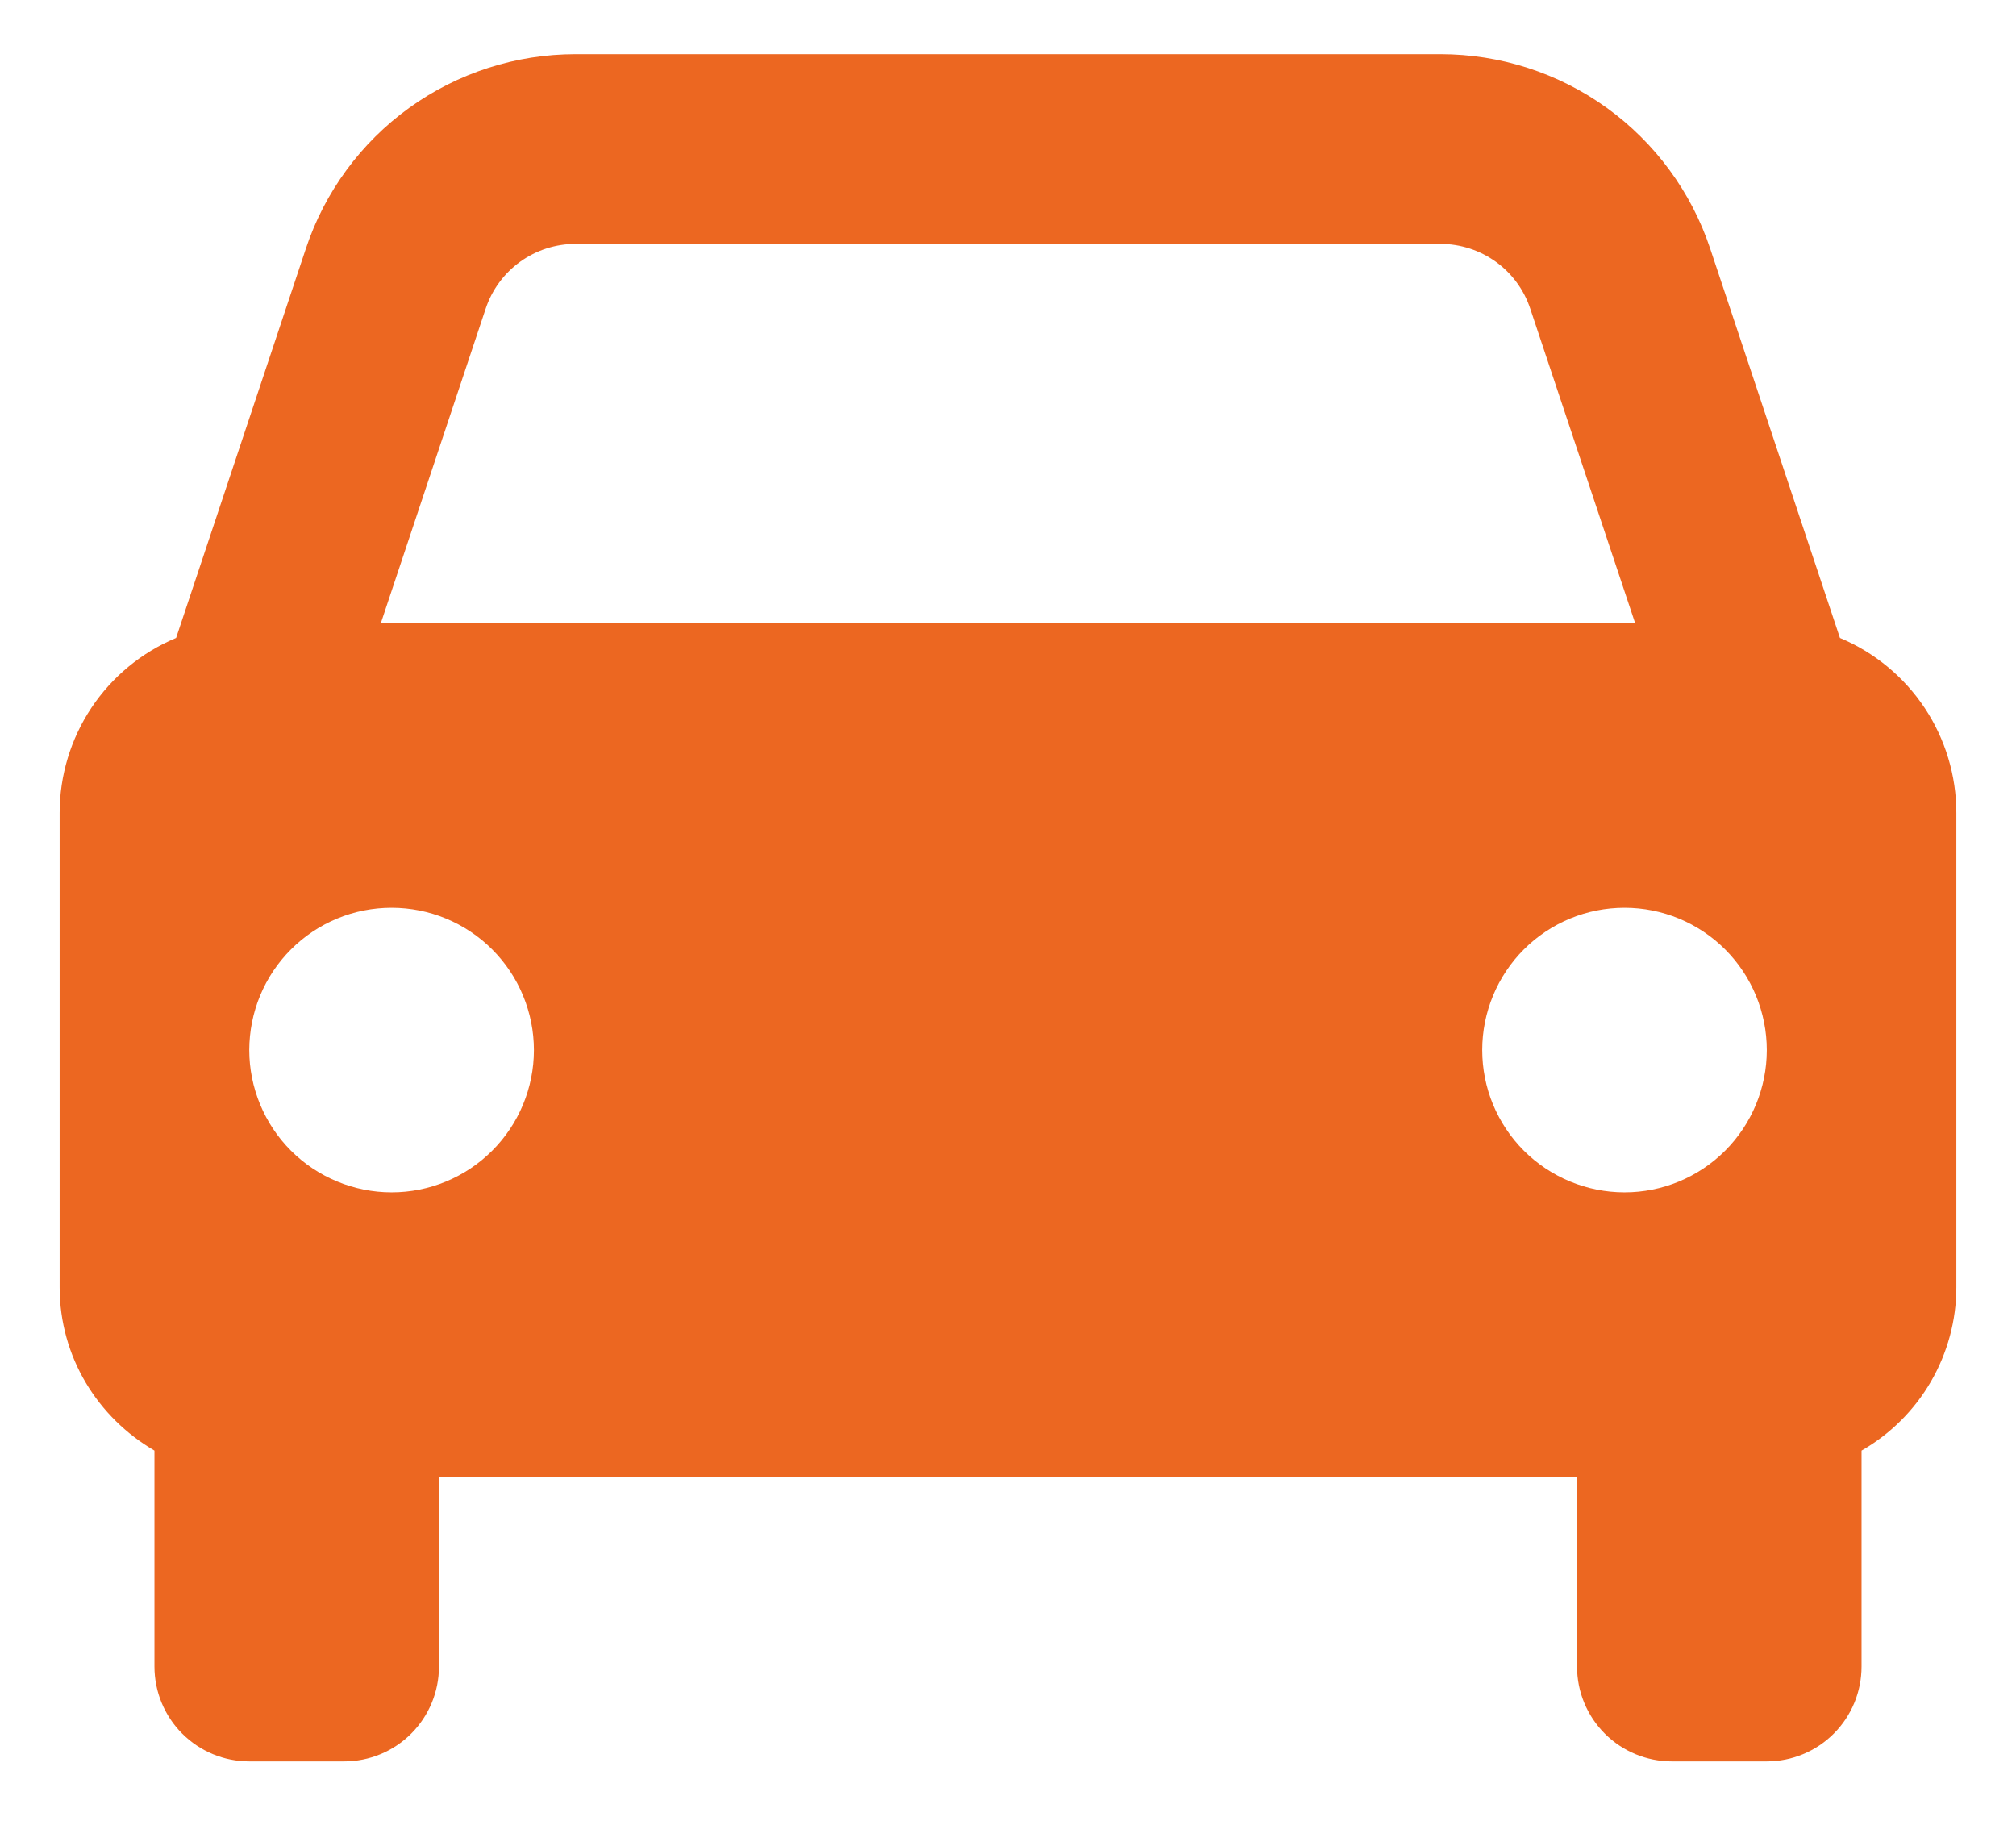 <svg width="31" height="28" viewBox="0 0 31 28" fill="none" xmlns="http://www.w3.org/2000/svg">
<path d="M28.293 9.809L26.298 3.824C26.008 2.953 25.451 2.195 24.707 1.658C23.962 1.121 23.067 0.833 22.149 0.833H8.852C7.933 0.833 7.038 1.121 6.293 1.658C5.549 2.195 4.992 2.953 4.703 3.824L2.708 9.809C2.177 10.031 1.724 10.405 1.405 10.884C1.087 11.363 0.917 11.925 0.917 12.5V19.792C0.917 20.868 1.506 21.798 2.375 22.304V25.625C2.375 26.012 2.529 26.383 2.802 26.656C3.076 26.93 3.447 27.083 3.833 27.083H5.292C5.679 27.083 6.049 26.93 6.323 26.656C6.596 26.383 6.75 26.012 6.75 25.625V22.708H24.25V25.625C24.25 26.012 24.404 26.383 24.677 26.656C24.951 26.93 25.322 27.083 25.708 27.083H27.167C27.553 27.083 27.924 26.93 28.198 26.656C28.471 26.383 28.625 26.012 28.625 25.625V22.304C29.067 22.051 29.435 21.685 29.691 21.244C29.947 20.802 30.083 20.302 30.083 19.792V12.5C30.083 11.925 29.913 11.363 29.595 10.884C29.276 10.405 28.823 10.031 28.293 9.809ZM8.852 3.75H22.147C22.776 3.75 23.333 4.15 23.531 4.747L25.144 9.583H5.856L7.468 4.747C7.564 4.457 7.75 4.204 7.998 4.025C8.247 3.846 8.545 3.75 8.852 3.75ZM6.021 18.333C5.734 18.333 5.449 18.276 5.184 18.166C4.918 18.056 4.677 17.895 4.474 17.692C4.271 17.489 4.11 17.247 4 16.982C3.89 16.716 3.833 16.432 3.833 16.144C3.834 15.857 3.89 15.572 4 15.307C4.11 15.042 4.272 14.8 4.475 14.597C4.678 14.394 4.919 14.233 5.185 14.123C5.45 14.013 5.735 13.957 6.022 13.957C6.603 13.957 7.159 14.188 7.569 14.598C7.98 15.009 8.21 15.566 8.21 16.146C8.21 16.726 7.979 17.283 7.568 17.693C7.158 18.103 6.601 18.334 6.021 18.333ZM24.979 18.333C24.692 18.333 24.407 18.276 24.142 18.166C23.877 18.056 23.635 17.895 23.432 17.692C23.229 17.489 23.068 17.247 22.958 16.982C22.848 16.716 22.792 16.432 22.792 16.144C22.792 15.857 22.849 15.572 22.959 15.307C23.069 15.042 23.23 14.8 23.433 14.597C23.636 14.394 23.878 14.233 24.143 14.123C24.409 14.013 24.693 13.957 24.981 13.957C25.561 13.957 26.118 14.188 26.528 14.598C26.938 15.009 27.168 15.566 27.168 16.146C27.168 16.726 26.937 17.283 26.527 17.693C26.116 18.103 25.56 18.334 24.979 18.333Z" fill="#EC6721"/>
</svg>
